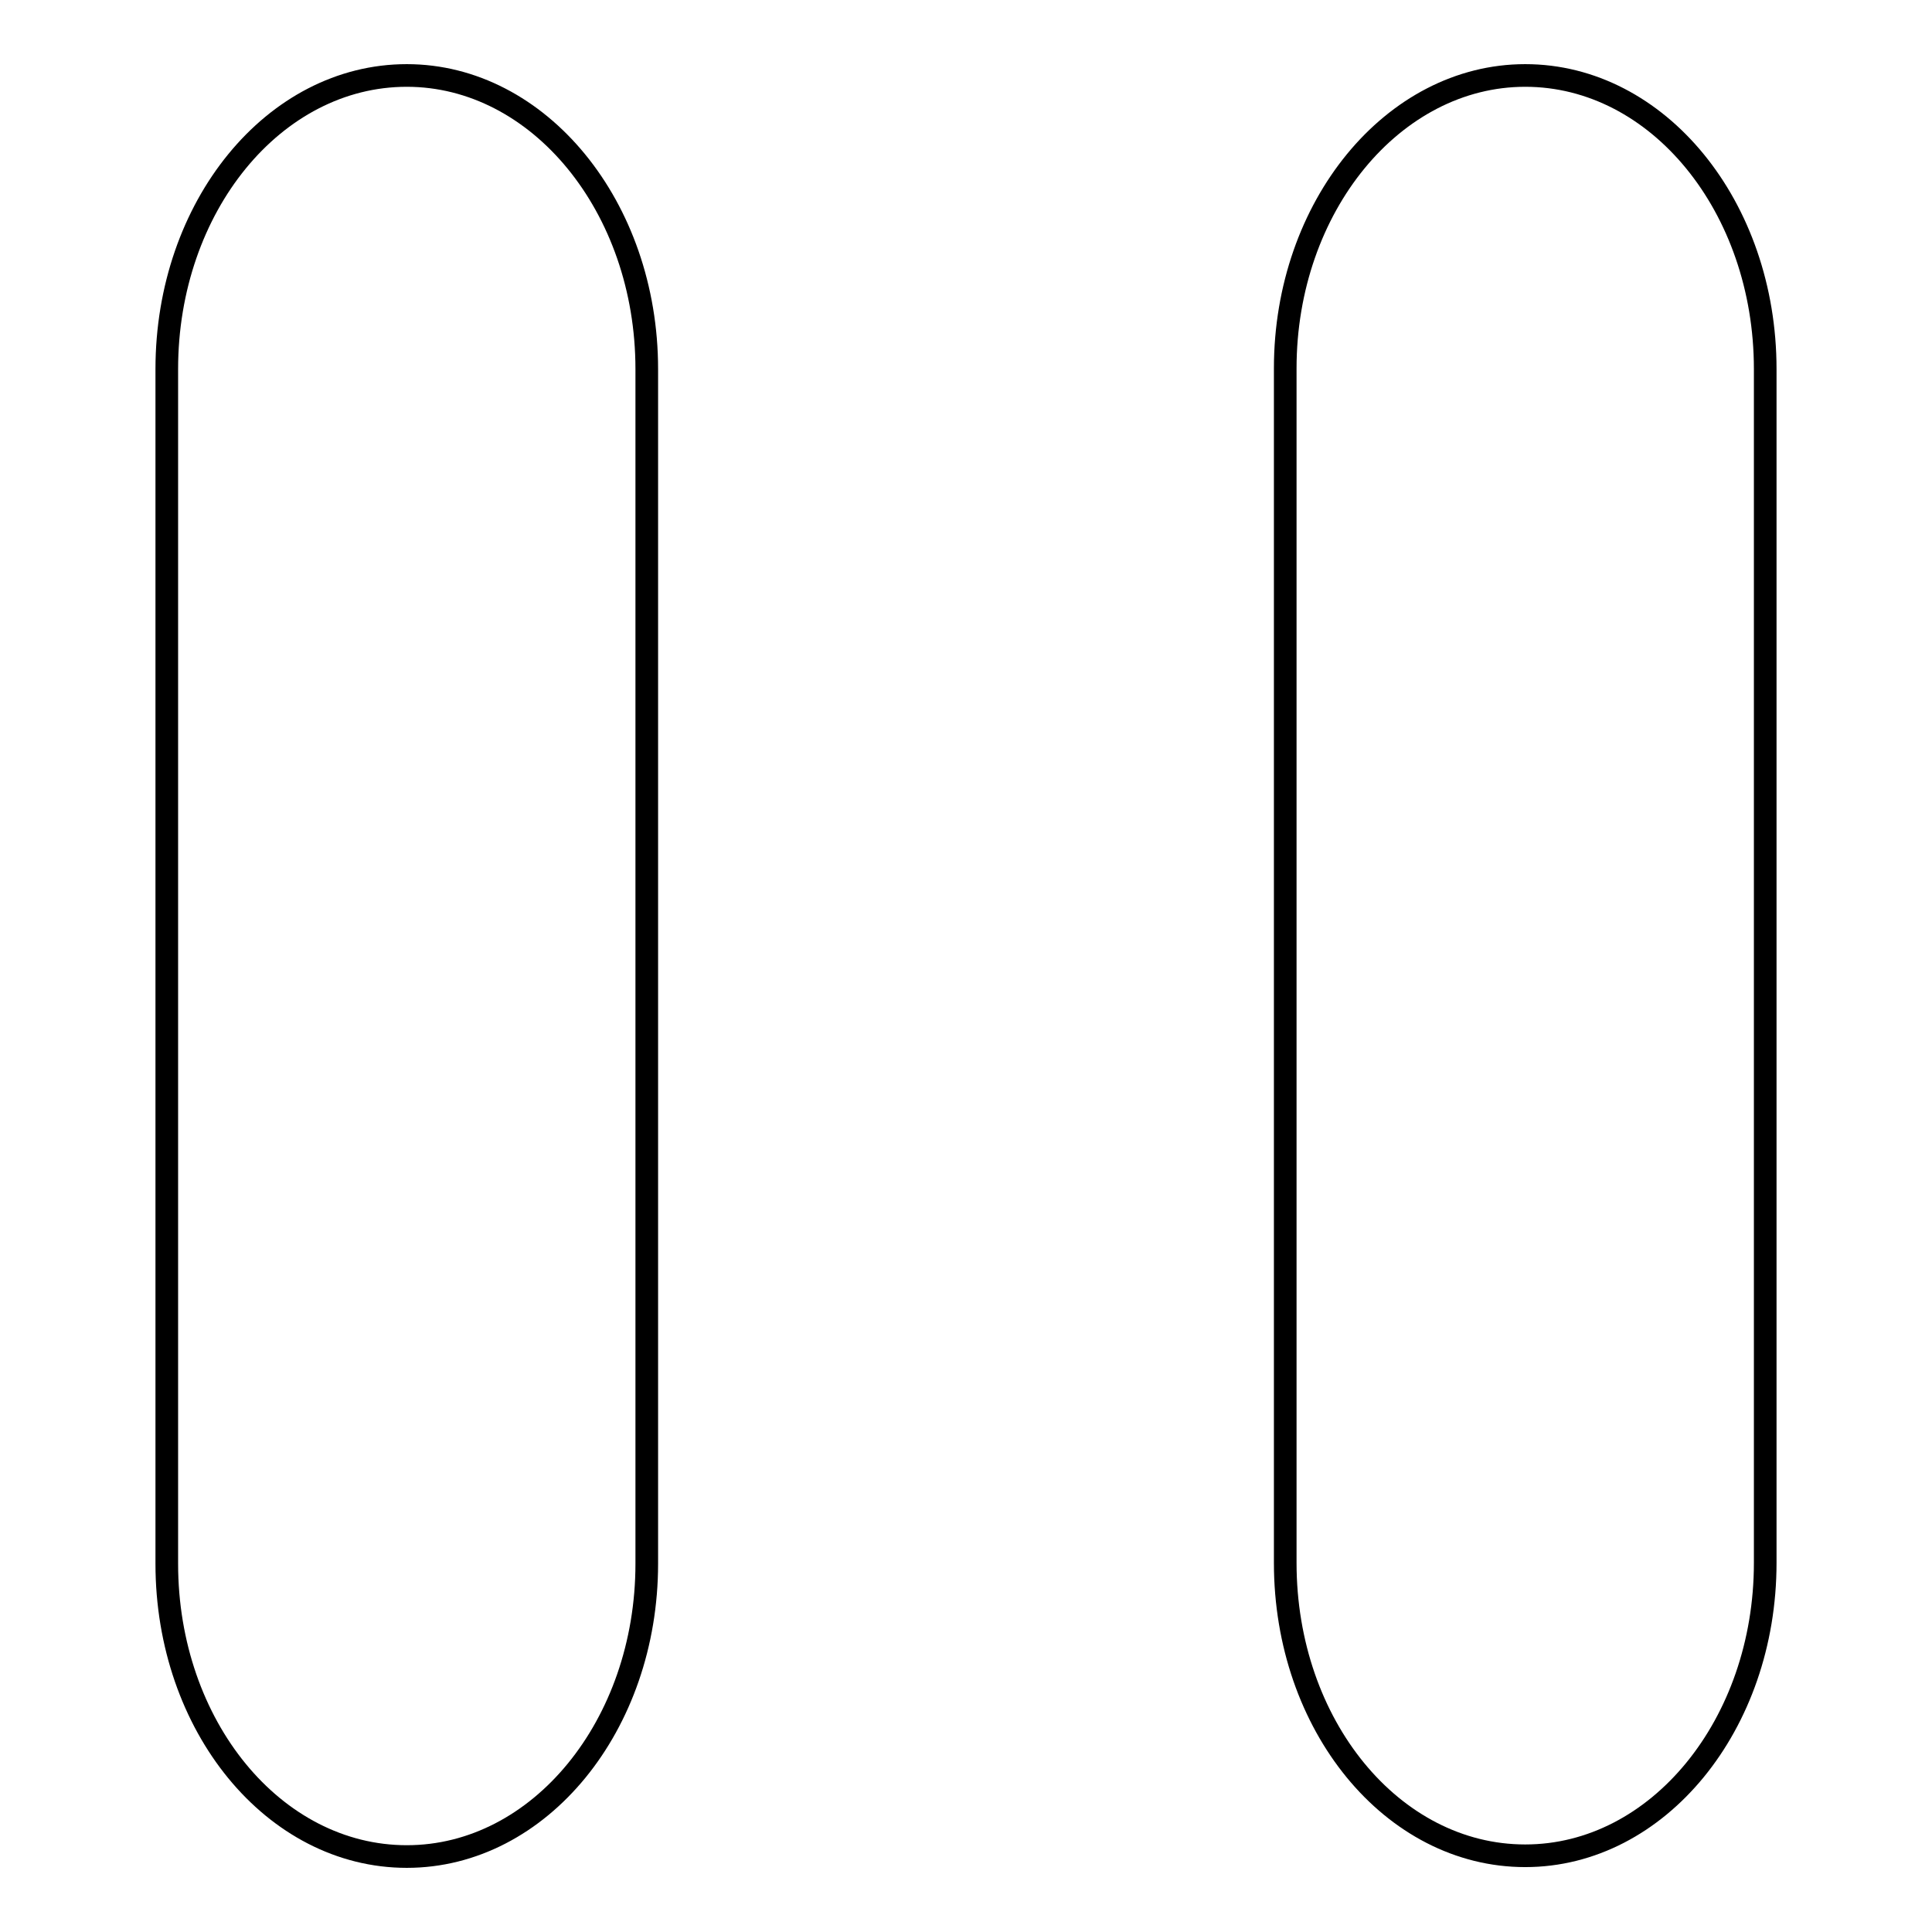 <?xml version="1.0" encoding="utf-8"?>
<!-- Svg Vector Icons : http://www.onlinewebfonts.com/icon -->
<!DOCTYPE svg PUBLIC "-//W3C//DTD SVG 1.1//EN" "http://www.w3.org/Graphics/SVG/1.1/DTD/svg11.dtd">
<svg version="1.1" xmlns="http://www.w3.org/2000/svg" xmlns:xlink="http://www.w3.org/1999/xlink" x="0px" y="0px" viewBox="0 0 256 256" enable-background="new 0 0 256 256" xml:space="preserve">
<g><g><g><path stroke-width="3" fill-opacity="0" stroke="#000000"  d="M22.1,48.9v158.3c0,21.5,14.2,38.8,31.8,38.8c17.6,0,31.8-17.4,31.8-38.8V48.9C85.7,27.4,71.4,10,53.9,10C36.3,10,22.1,27.4,22.1,48.9z"/><path stroke-width="3" fill-opacity="0" stroke="#000000"  d="M202.1,10c-17.5,0-31.8,17.4-31.8,38.8v158.3c0,21.5,14.2,38.8,31.8,38.8c17.6,0,31.8-17.4,31.8-38.8V48.9C233.9,27.4,219.7,10,202.1,10z"/></g><g></g><g></g><g></g><g></g><g></g><g></g><g></g><g></g><g></g><g></g><g></g><g></g><g></g><g></g><g></g></g></g>
</svg>
